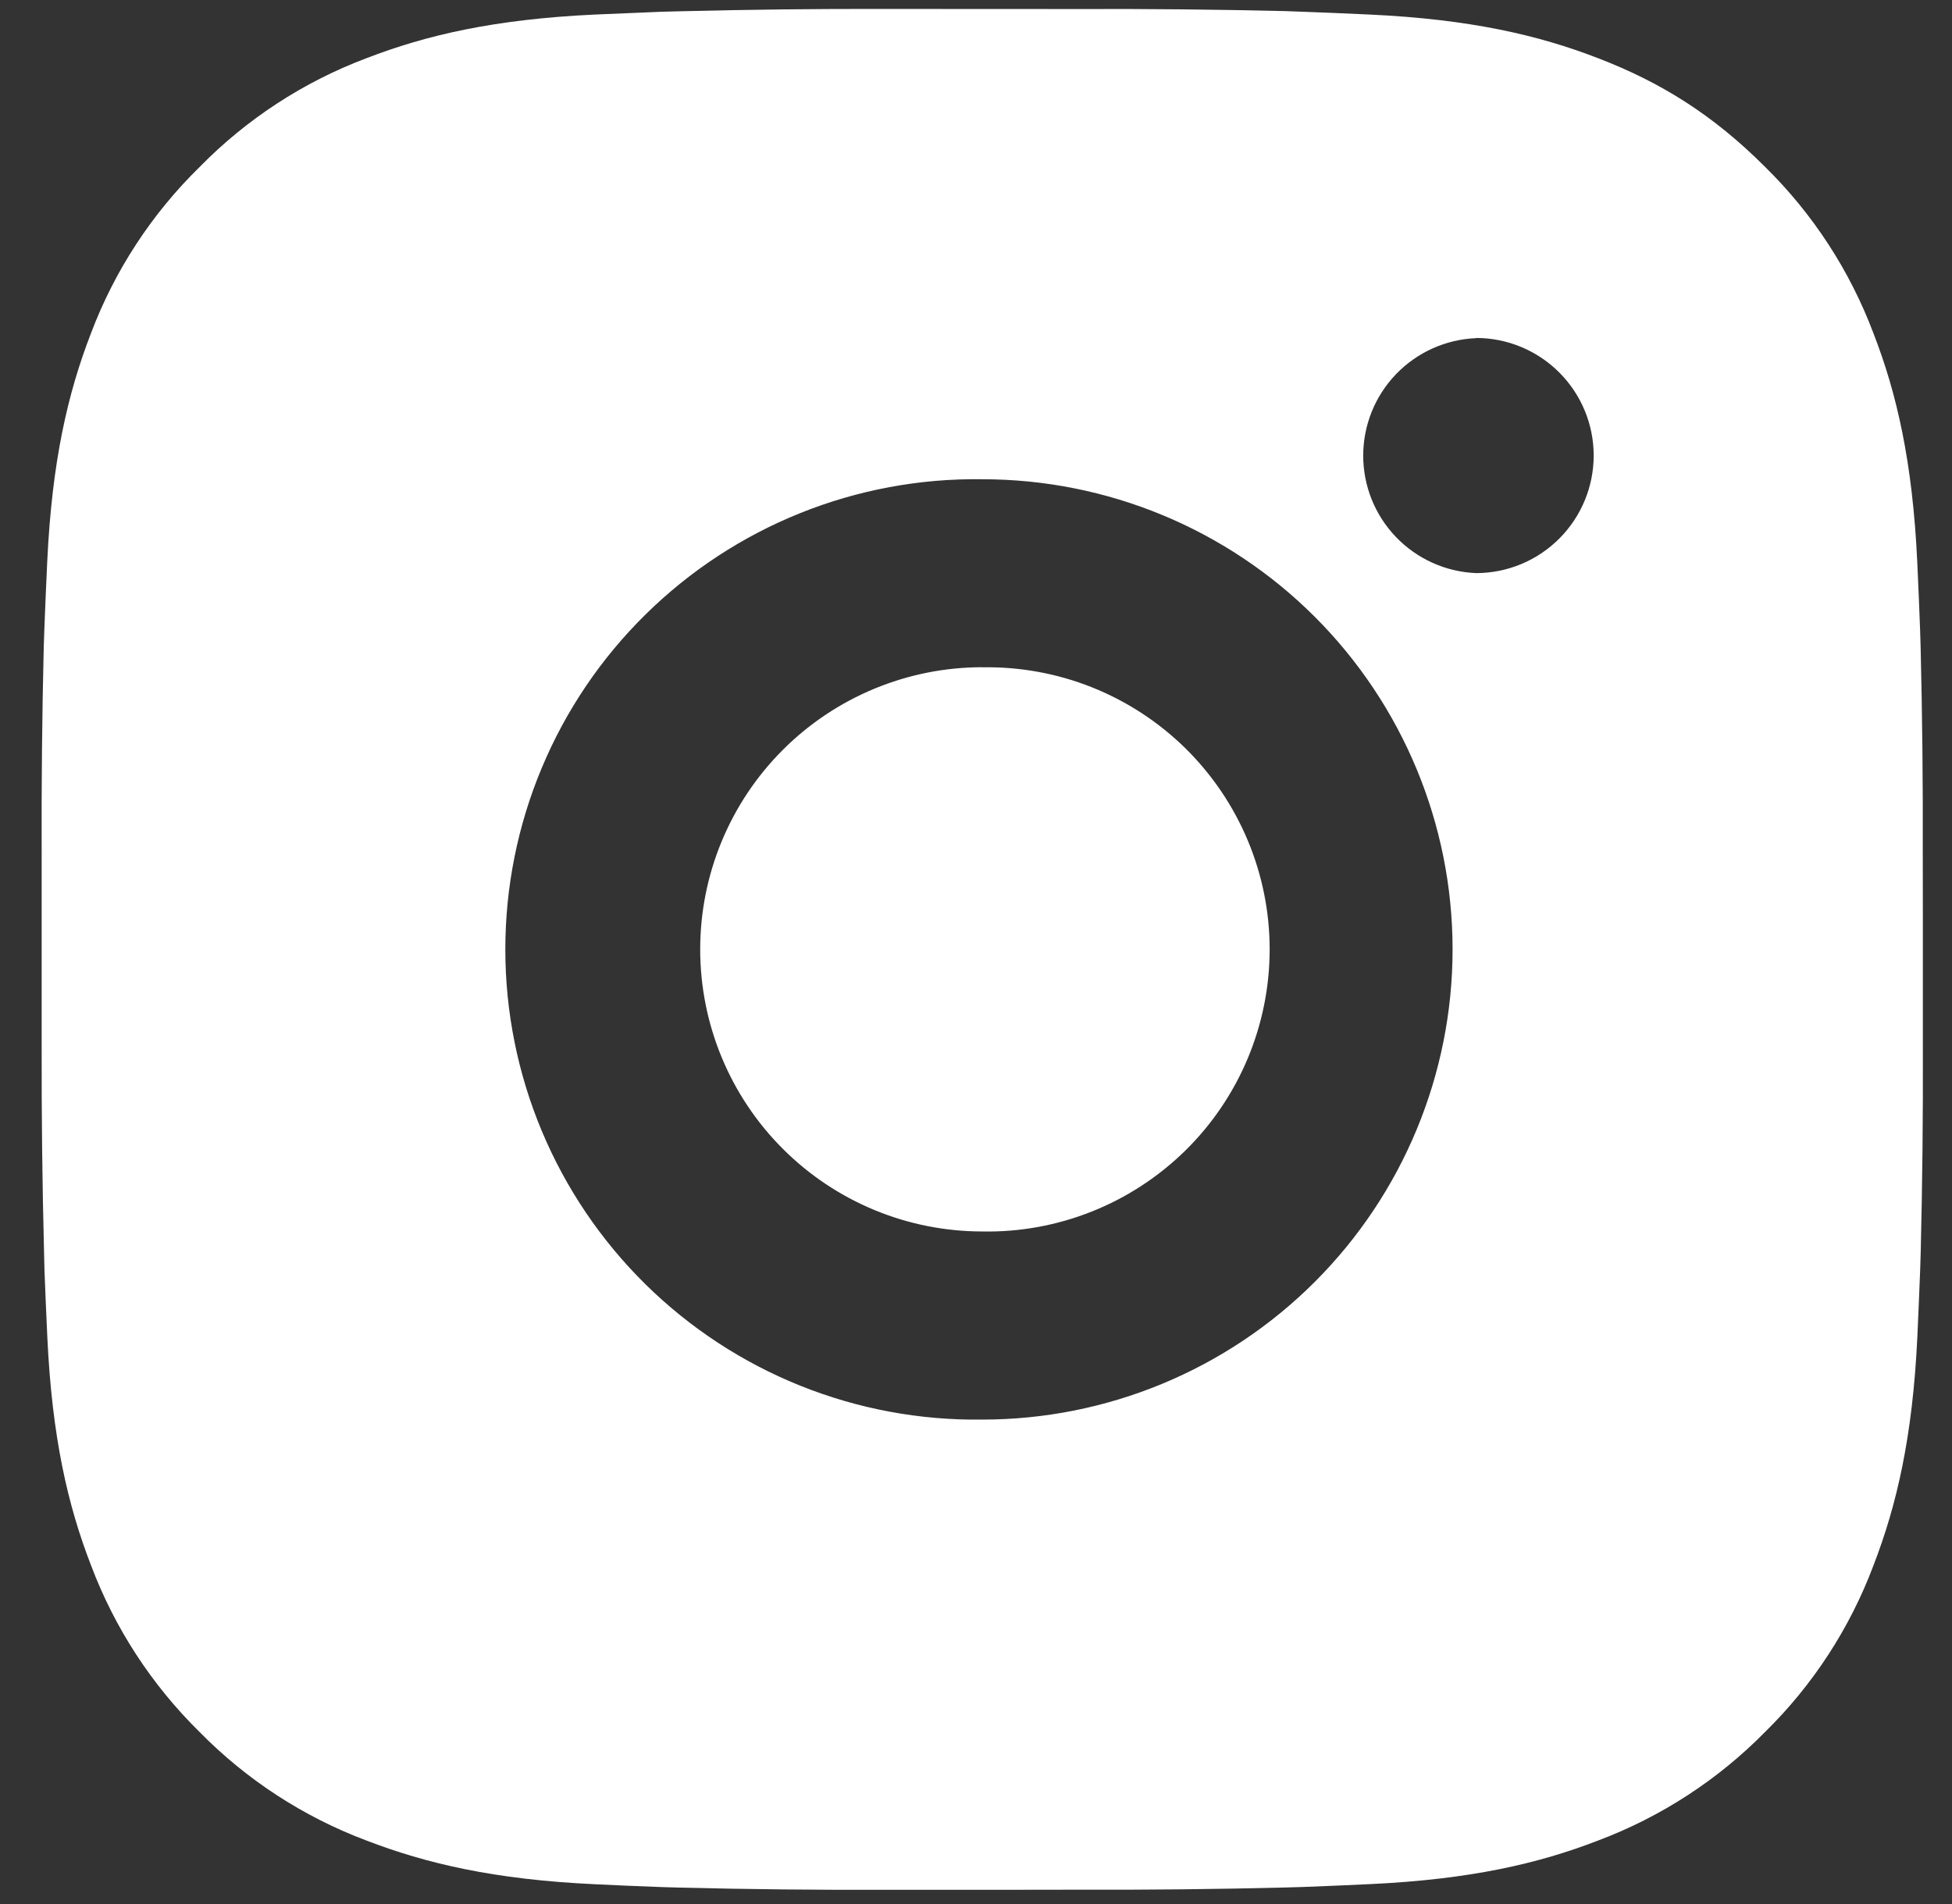 <svg width="41" height="40" viewBox="0 0 41 40" fill="none" xmlns="http://www.w3.org/2000/svg">
<rect x="0" y="0" width="41" height="40" fill="#333333" stroke="none"/>
<g id="Group 3009">
<path id="Vector" d="M22.663 0.19C24.105 0.184 25.546 0.199 26.988 0.233L27.371 0.247C27.813 0.263 28.25 0.282 28.777 0.306C30.88 0.405 32.314 0.737 33.572 1.225C34.876 1.727 35.975 2.406 37.073 3.505C38.078 4.492 38.855 5.686 39.351 7.004C39.839 8.262 40.171 9.698 40.27 11.801C40.294 12.326 40.313 12.765 40.329 13.207L40.341 13.591C40.376 15.031 40.391 16.472 40.386 17.913L40.388 19.387V21.975C40.393 23.417 40.378 24.859 40.343 26.3L40.331 26.683C40.315 27.126 40.295 27.562 40.272 28.09C40.173 30.192 39.837 31.626 39.351 32.885C38.856 34.204 38.079 35.399 37.073 36.386C36.085 37.39 34.891 38.167 33.572 38.664C32.314 39.152 30.88 39.483 28.777 39.582C28.25 39.606 27.813 39.626 27.371 39.642L26.988 39.653C25.546 39.689 24.105 39.704 22.663 39.699L21.189 39.701H18.603C17.161 39.706 15.719 39.691 14.278 39.655L13.895 39.644C13.426 39.627 12.957 39.607 12.488 39.584C10.386 39.486 8.952 39.15 7.691 38.664C6.373 38.168 5.179 37.391 4.192 36.386C3.187 35.398 2.409 34.204 1.912 32.885C1.424 31.626 1.092 30.192 0.994 28.09C0.972 27.621 0.952 27.152 0.934 26.683L0.925 26.3C0.888 24.859 0.872 23.417 0.875 21.975V17.913C0.87 16.472 0.884 15.031 0.919 13.591L0.932 13.207C0.948 12.765 0.968 12.326 0.992 11.801C1.091 9.697 1.422 8.264 1.91 7.004C2.407 5.685 3.187 4.492 4.194 3.507C5.18 2.501 6.373 1.722 7.691 1.225C8.952 0.737 10.384 0.405 12.488 0.306L13.895 0.247L14.278 0.237C15.719 0.201 17.16 0.184 18.601 0.188L22.663 0.19ZM20.632 10.068C19.323 10.049 18.023 10.291 16.809 10.779C15.594 11.267 14.489 11.992 13.557 12.911C12.624 13.83 11.884 14.925 11.379 16.133C10.874 17.34 10.614 18.636 10.614 19.945C10.614 21.254 10.874 22.55 11.379 23.758C11.884 24.965 12.624 26.06 13.557 26.98C14.489 27.898 15.594 28.623 16.809 29.111C18.023 29.599 19.323 29.841 20.632 29.823C23.252 29.823 25.764 28.782 27.617 26.929C29.469 25.077 30.51 22.564 30.51 19.944C30.51 17.324 29.469 14.812 27.617 12.959C25.764 11.107 23.252 10.068 20.632 10.068ZM20.632 14.019C21.419 14.005 22.201 14.147 22.933 14.438C23.665 14.73 24.331 15.164 24.893 15.715C25.455 16.267 25.901 16.925 26.206 17.651C26.511 18.377 26.668 19.157 26.668 19.944C26.668 20.732 26.511 21.511 26.207 22.237C25.902 22.964 25.456 23.622 24.894 24.174C24.332 24.725 23.666 25.16 22.935 25.451C22.203 25.743 21.421 25.886 20.634 25.871C19.062 25.871 17.554 25.247 16.443 24.135C15.331 23.024 14.707 21.516 14.707 19.944C14.707 18.372 15.331 16.865 16.443 15.753C17.554 14.642 19.062 14.017 20.634 14.017L20.632 14.019ZM31.004 7.104C30.367 7.13 29.764 7.401 29.322 7.861C28.88 8.321 28.633 8.934 28.633 9.572C28.633 10.21 28.88 10.823 29.322 11.283C29.764 11.743 30.367 12.014 31.004 12.04C31.659 12.04 32.287 11.779 32.75 11.316C33.213 10.853 33.474 10.225 33.474 9.57C33.474 8.915 33.213 8.287 32.75 7.824C32.287 7.361 31.659 7.1 31.004 7.1V7.104Z" fill="white"/>
</g>
</svg>
